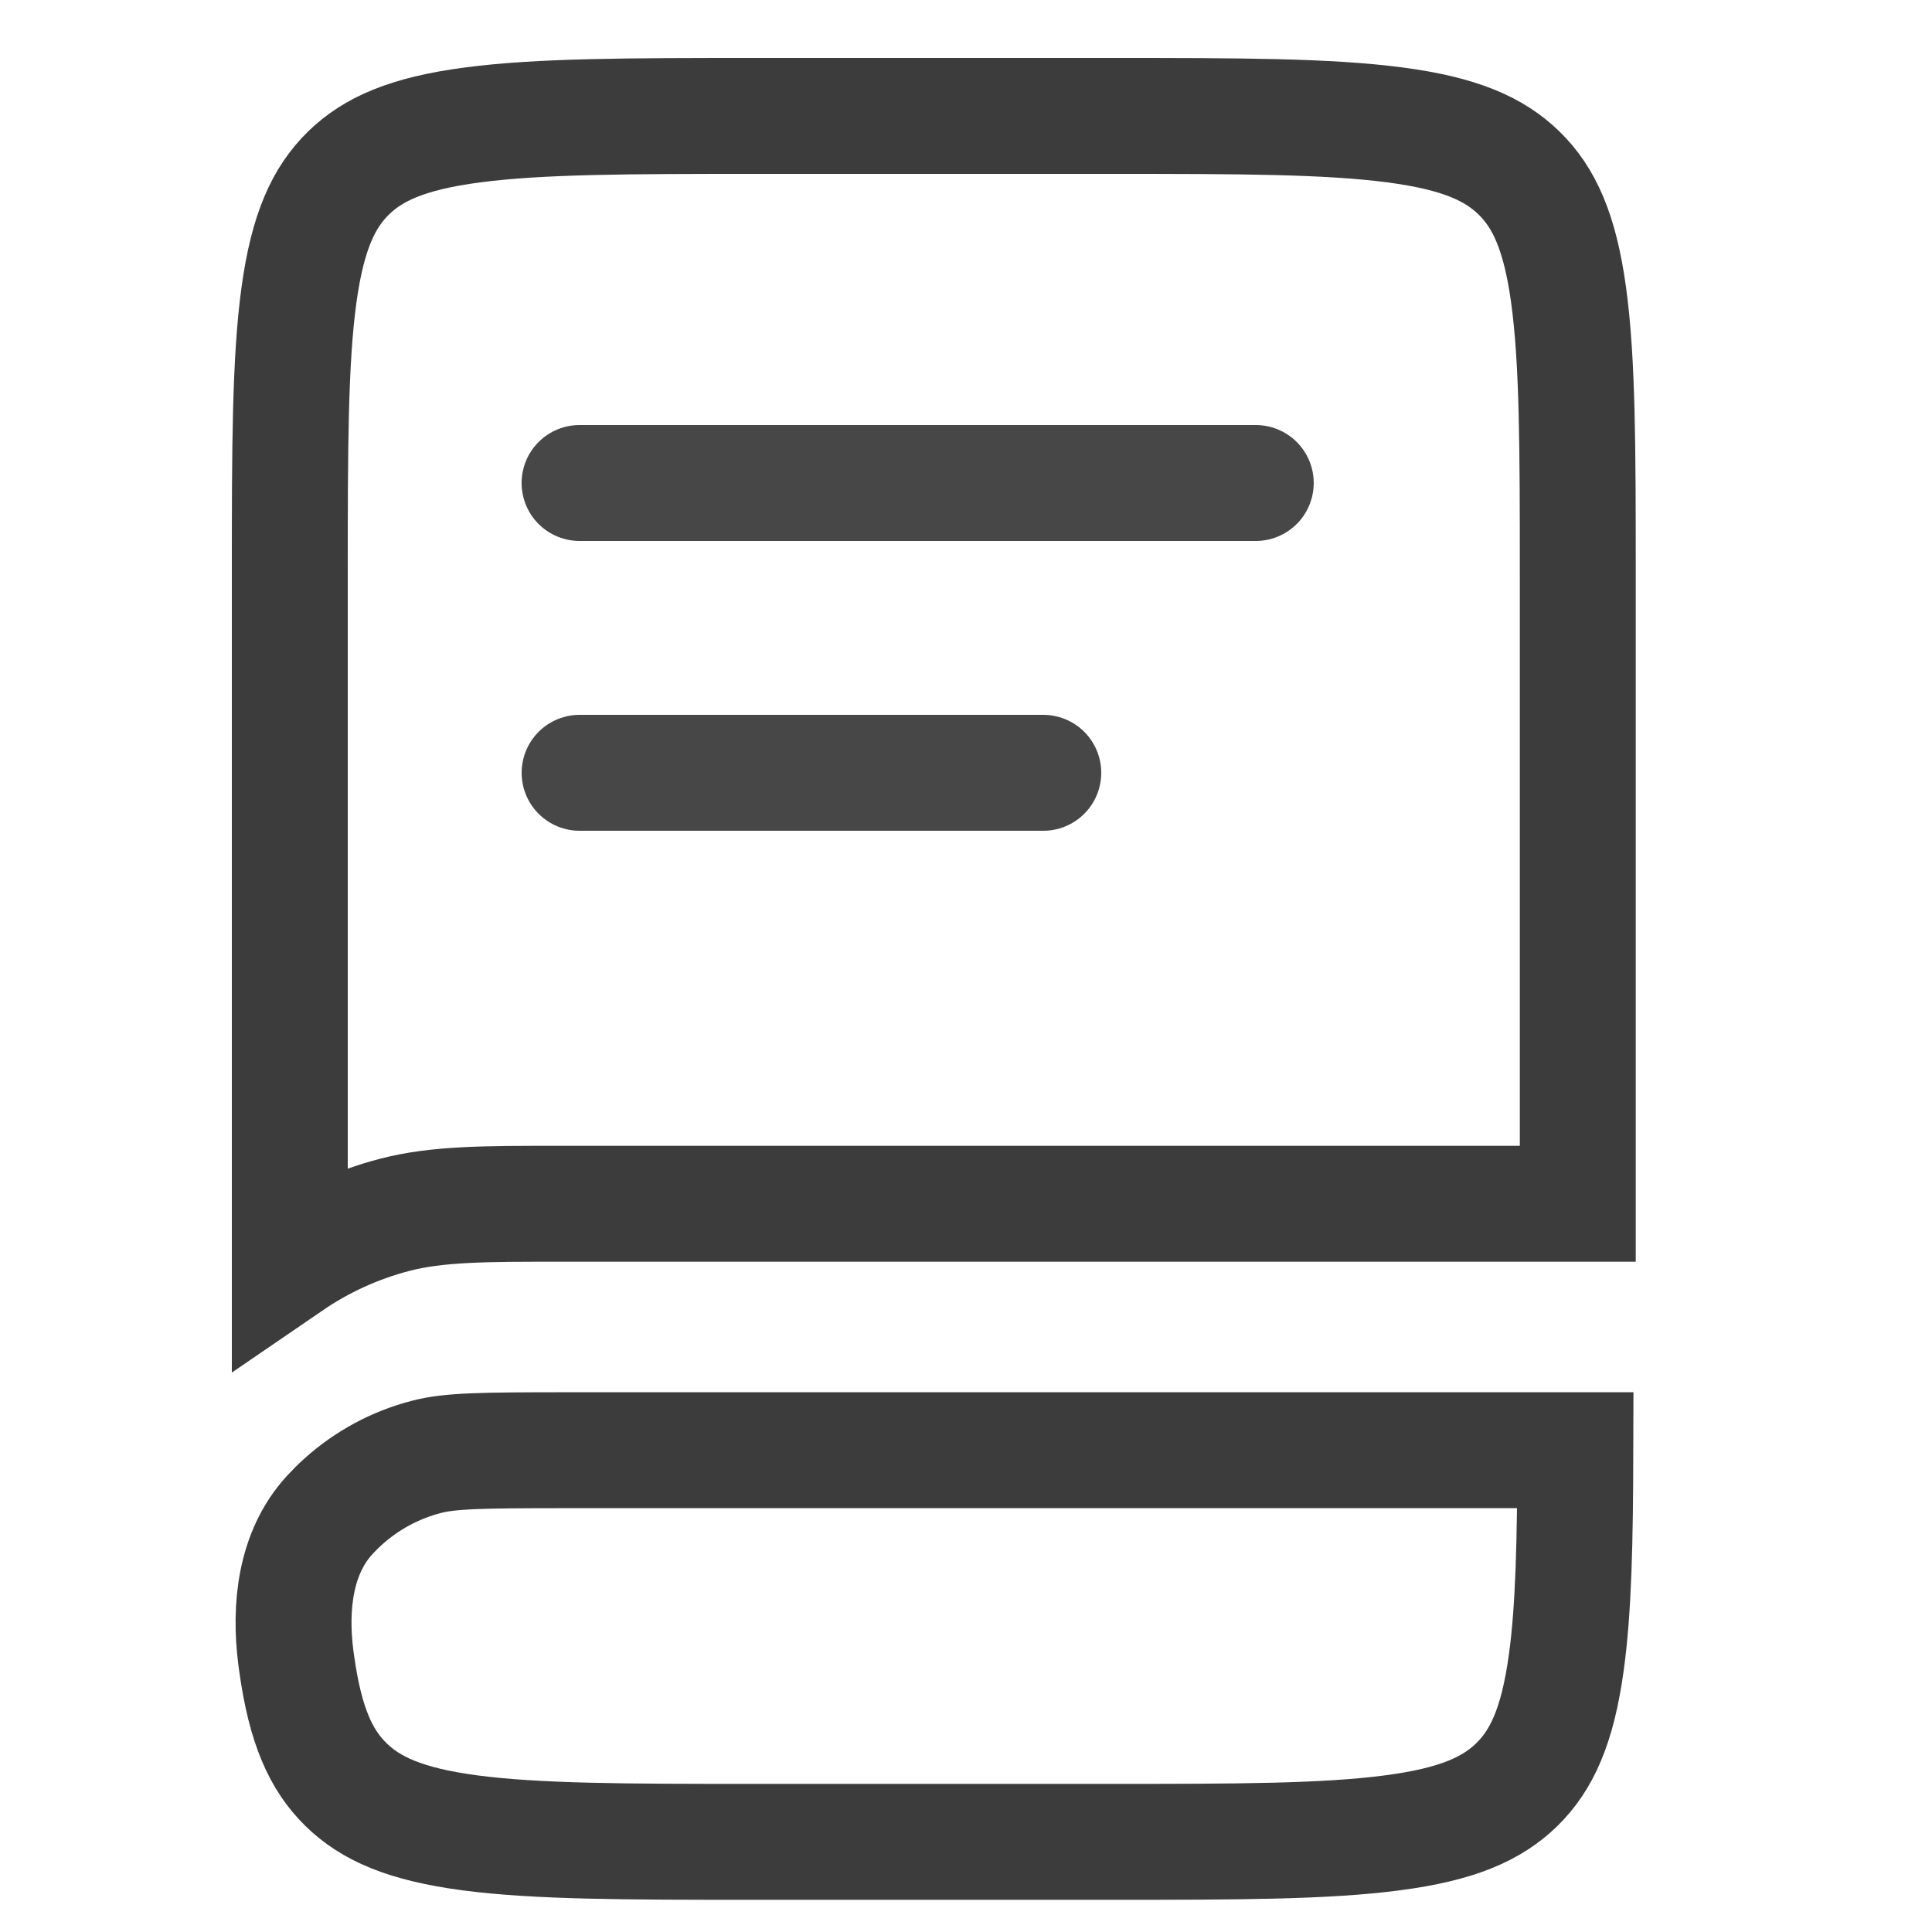 <svg width="50" height="50" viewBox="0 0 50 50" fill="none" xmlns="http://www.w3.org/2000/svg">
<path fill-rule="evenodd" clip-rule="evenodd" d="M12.231 3.233C10.543 3.454 9.652 3.86 9.014 4.483C8.379 5.108 7.964 5.983 7.737 7.635C7.504 9.338 7.5 11.592 7.5 14.823V32.677C8.324 32.113 9.239 31.695 10.206 31.442C11.306 31.152 12.589 31.152 14.47 31.154H40.833V14.825C40.833 11.592 40.829 9.338 40.595 7.635C40.368 5.983 39.954 5.108 39.318 4.483C38.681 3.86 37.789 3.454 36.102 3.233C34.364 3.004 32.064 3 28.764 3H19.568C16.268 3 13.968 3.004 12.231 3.233Z" stroke="#3C3C3C" stroke-width="3"/>
<path d="M14.672 37.531H40.77C40.764 39.885 40.727 41.644 40.535 43.031C40.308 44.683 39.893 45.558 39.258 46.183C38.62 46.806 37.729 47.212 36.041 47.433C34.304 47.663 32.004 47.667 28.704 47.667H19.506C16.206 47.667 13.906 47.663 12.168 47.435C10.481 47.212 9.589 46.806 8.952 46.183C8.316 45.558 7.902 44.683 7.675 43.031C7.668 42.985 7.662 42.939 7.656 42.892C7.49 41.587 7.64 40.185 8.527 39.214C8.637 39.094 8.752 38.979 8.873 38.87C9.489 38.312 10.23 37.912 11.035 37.704C11.639 37.546 12.425 37.531 14.672 37.531Z" stroke="#3C3C3C" stroke-width="3"/>
<path d="M15 20H27" stroke="#474747" stroke-width="3" stroke-linecap="round"/>
<path d="M14.999 12.5H32.499" stroke="#474747" stroke-width="3" stroke-linecap="round"/>
</svg>
